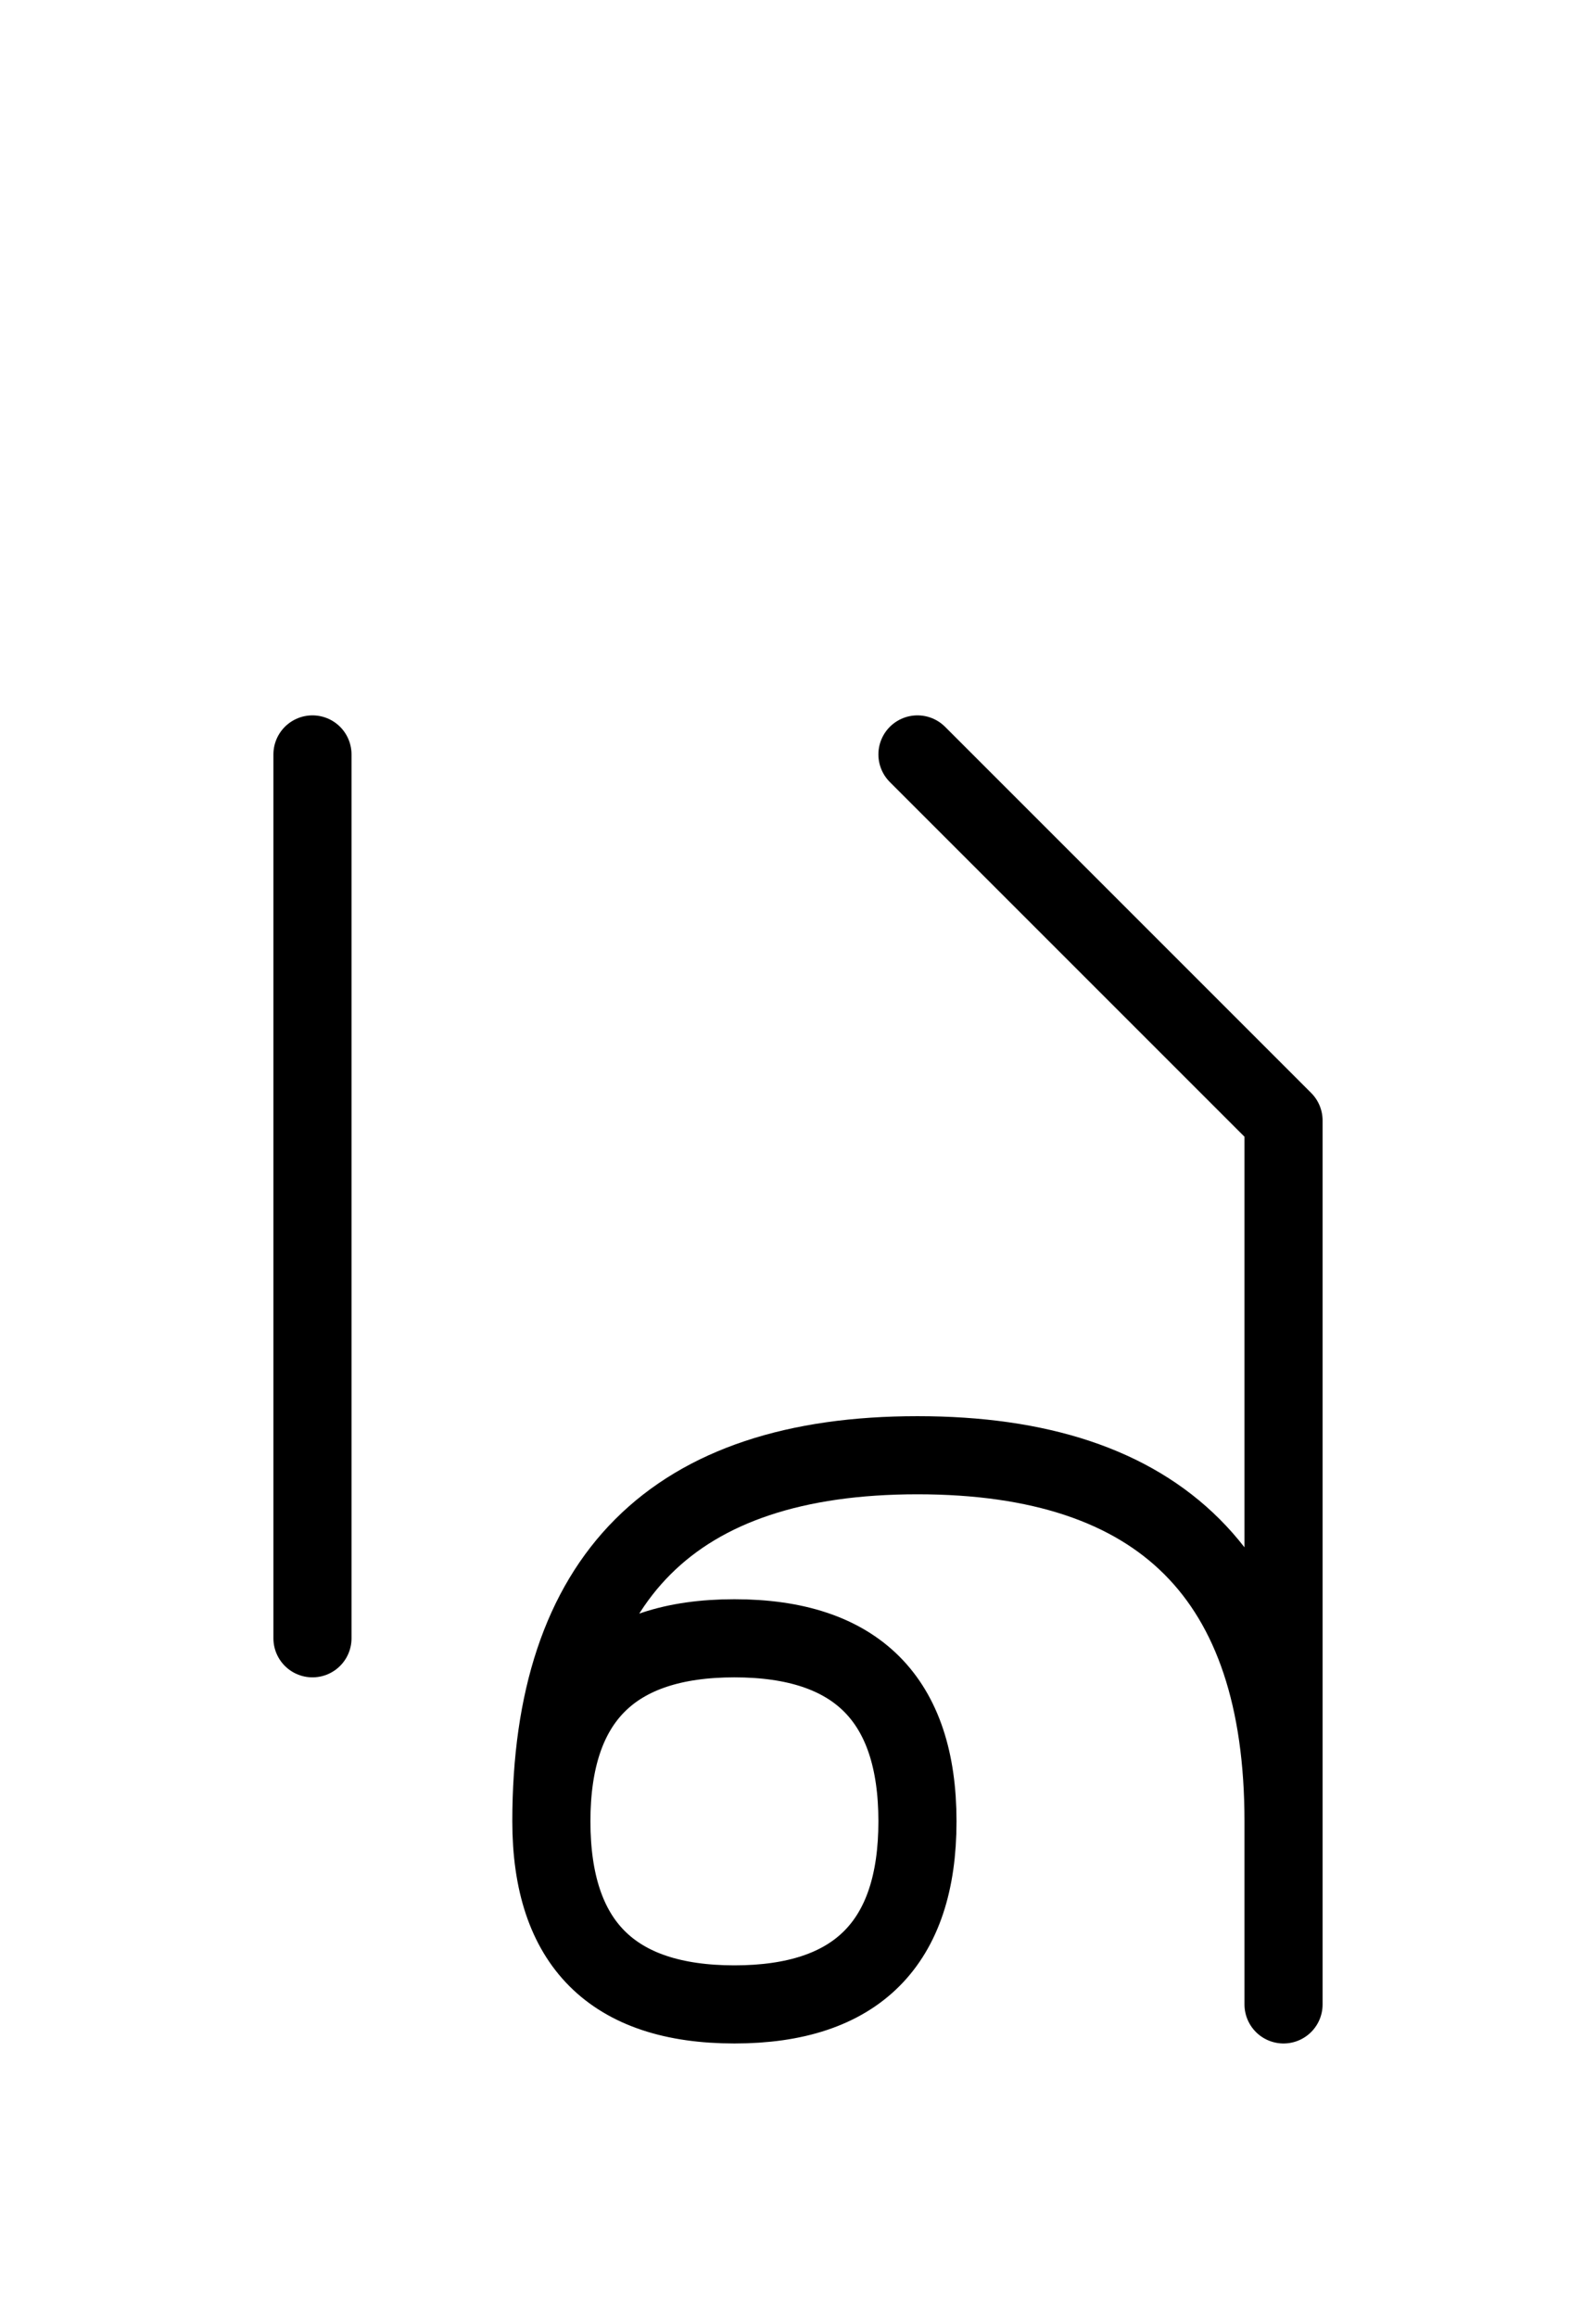 <?xml version="1.0" encoding="UTF-8"?>
<svg xmlns="http://www.w3.org/2000/svg" xmlns:xlink="http://www.w3.org/1999/xlink"
     width="25.539" height="37.071" viewBox="0 0 25.539 37.071">
<defs>
<path d="M20.539,22.071 L20.539,26.213 L20.539,17.929 L14.681,12.071 M20.539,22.071 L20.539,17.929 L20.539,32.071 M20.539,29.142 Q20.539,23.284,14.681,23.284 Q8.823,23.284,8.823,29.142 Q8.823,32.071,11.752,32.071 Q14.681,32.071,14.681,29.142 Q14.681,26.213,11.752,26.213 Q8.823,26.213,8.823,29.142 M5.0,22.071 L5.0,26.213 L5.0,12.071" stroke="black" fill="none" stroke-width="1.25" stroke-linecap="round" stroke-linejoin="round" id="d0" />
</defs>
<use xlink:href="#d0" x="0" y="0" />
</svg>